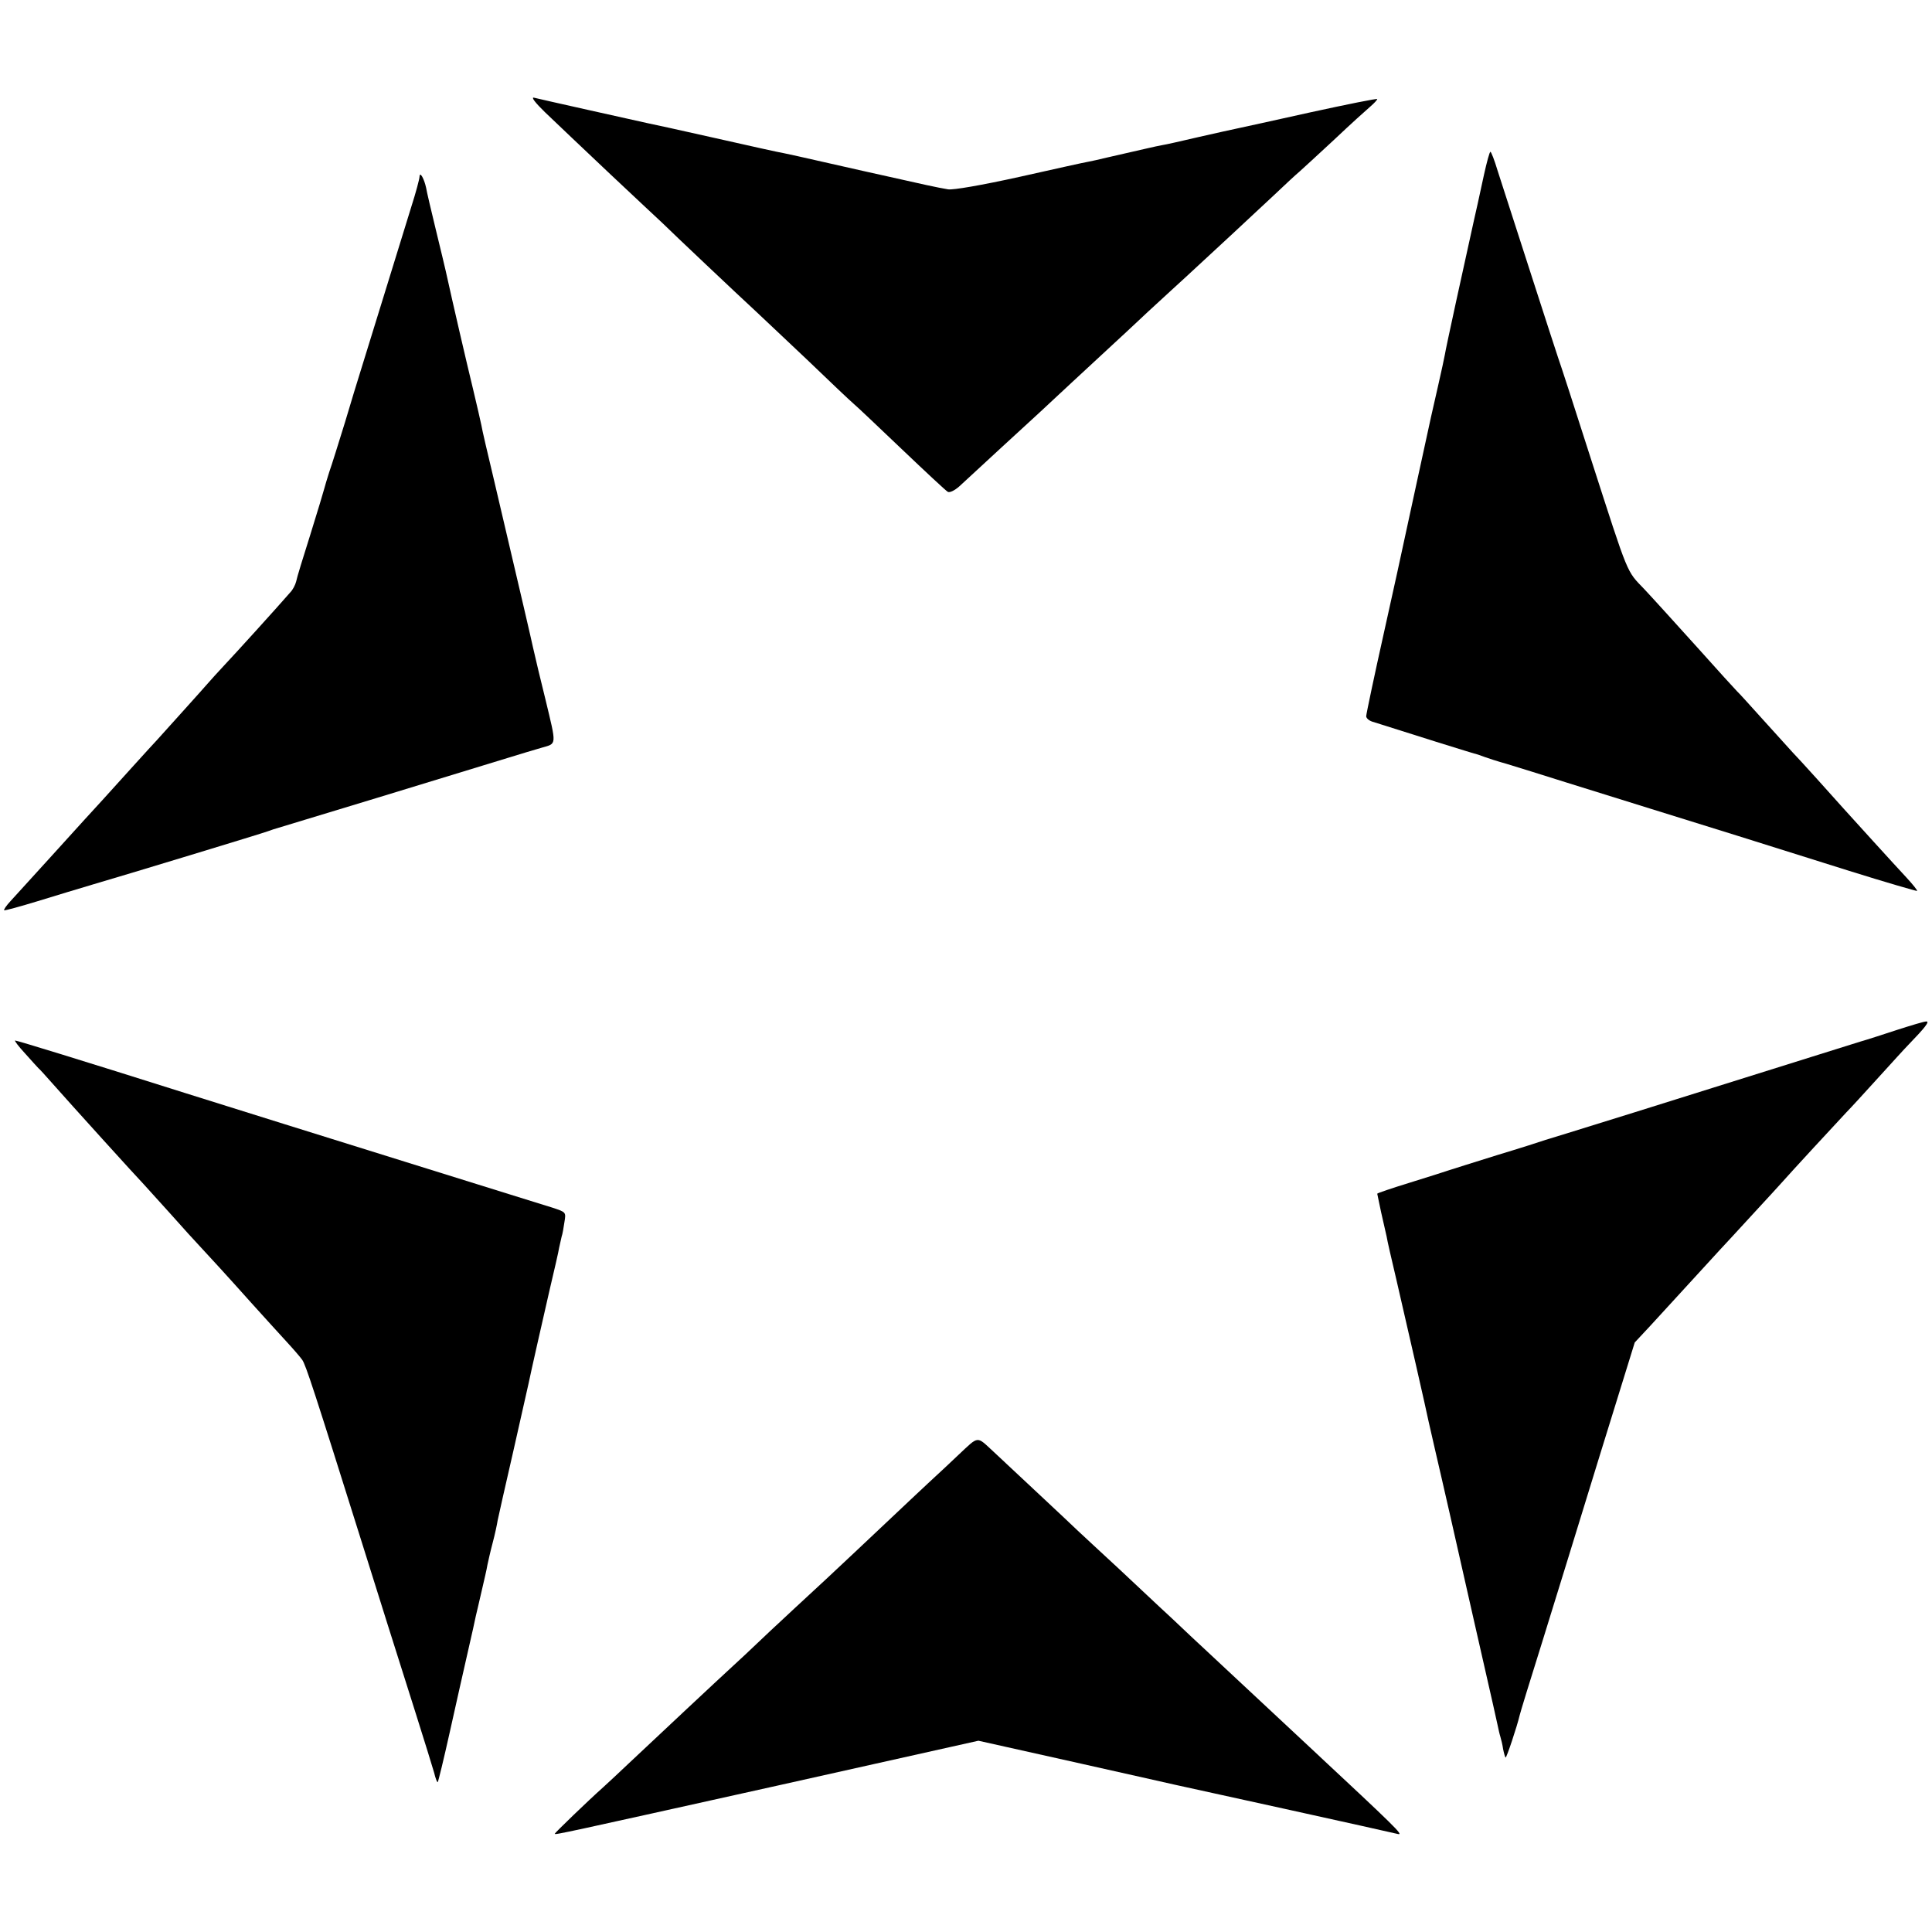 <?xml version="1.0" standalone="no"?>
<!DOCTYPE svg PUBLIC "-//W3C//DTD SVG 20010904//EN"
 "http://www.w3.org/TR/2001/REC-SVG-20010904/DTD/svg10.dtd">
<svg version="1.0" xmlns="http://www.w3.org/2000/svg"
 width="700pt" height="700pt" viewBox="0 0 700 700"
 preserveAspectRatio="xMidYMid meet">
<g transform="translate(0,700) scale(0.1,-0.1)"
fill="#000000" stroke="none">
<path d="M1975 6593 c33 -32 139 -132 235 -223 96 -90 182 -171 191 -179 29
-29 283 -269 329 -311 25 -23 112 -106 194 -183 81 -78 157 -150 169 -160 11
-9 90 -84 175 -165 85 -81 159 -150 166 -154 7 -4 25 5 42 20 47 44 266 245
290 267 19 18 200 186 264 245 15 14 74 68 131 122 57 53 118 108 134 123 73
67 255 236 321 298 40 38 81 76 92 85 10 9 67 61 125 115 58 55 118 109 132
121 14 12 25 24 25 27 0 3 -109 -19 -242 -48 -134 -30 -254 -56 -268 -59 -14
-3 -74 -16 -135 -30 -60 -14 -121 -28 -135 -30 -23 -4 -72 -16 -200 -45 -25
-6 -55 -13 -67 -15 -13 -2 -125 -27 -250 -55 -136 -30 -240 -48 -258 -45 -46
8 -64 12 -305 66 -283 64 -261 59 -290 65 -14 2 -126 27 -250 55 -124 28 -234
52 -245 54 -41 9 -391 87 -410 92 -12 3 4 -18 40 -53z"/>
<path d="M5377 6368 c-24 -110 -25 -116 -37 -168 -32 -144 -103 -468 -105
-485 -2 -11 -13 -63 -25 -115 -12 -52 -23 -102 -25 -110 -6 -28 -97 -445 -101
-465 -2 -11 -33 -152 -69 -314 -36 -161 -65 -299 -65 -306 0 -7 10 -16 23 -20
12 -4 27 -8 32 -10 68 -22 342 -108 350 -109 6 -2 17 -6 25 -9 8 -3 44 -15 80
-25 36 -11 133 -41 215 -67 83 -26 221 -69 308 -96 86 -27 228 -71 315 -98 86
-27 267 -84 401 -126 134 -42 245 -74 247 -73 2 2 -16 24 -39 49 -43 46 -200
219 -227 249 -30 34 -165 184 -185 204 -11 12 -58 64 -105 116 -47 52 -90 100
-96 105 -6 6 -71 77 -145 160 -74 82 -160 177 -191 210 -66 69 -55 42 -193
470 -58 182 -112 348 -120 370 -12 35 -156 482 -219 677 -11 37 -23 68 -26 68
-3 0 -13 -37 -23 -82z"/>
<path d="M1520 6360 c0 -8 -13 -57 -30 -110 -16 -52 -61 -198 -100 -324 -39
-126 -77 -250 -85 -275 -8 -25 -33 -107 -55 -181 -23 -74 -48 -155 -57 -180
-8 -25 -16 -52 -18 -60 -2 -8 -24 -82 -50 -165 -26 -82 -50 -160 -52 -172 -3
-12 -12 -30 -22 -40 -45 -52 -201 -224 -238 -263 -23 -25 -50 -54 -60 -66 -18
-21 -139 -155 -184 -205 -22 -23 -140 -154 -198 -218 -13 -14 -42 -46 -65 -71
-38 -42 -204 -225 -268 -295 -15 -16 -25 -31 -23 -33 2 -2 56 13 122 33 65 20
154 47 198 60 117 34 617 186 635 193 8 3 17 6 20 7 41 12 685 208 850 259 41
13 96 29 123 37 55 16 54 5 13 176 -25 102 -28 114 -45 188 -8 37 -36 158
-141 605 -23 96 -44 186 -46 200 -3 14 -16 72 -30 130 -25 103 -71 301 -99
428 -3 13 -19 81 -36 150 -17 70 -33 138 -35 151 -7 33 -23 62 -24 41z"/>
<path d="M6875 3269 c-49 -16 -110 -36 -135 -43 -43 -13 -184 -58 -530 -166
-149 -47 -431 -135 -535 -167 -27 -8 -61 -19 -75 -23 -14 -5 -92 -30 -175 -55
-82 -26 -161 -50 -175 -55 -14 -5 -78 -25 -142 -45 -65 -20 -118 -38 -118 -40
0 -2 7 -32 14 -67 8 -35 17 -74 20 -88 2 -14 18 -83 35 -155 41 -177 111 -484
117 -515 3 -14 14 -61 24 -105 10 -44 35 -150 54 -235 19 -85 58 -256 86 -380
77 -337 80 -353 86 -380 3 -14 7 -33 10 -42 3 -10 8 -30 10 -45 3 -15 7 -29 9
-31 3 -3 42 114 51 153 1 6 38 127 83 270 44 143 138 445 207 671 l127 410 56
60 c47 51 113 123 252 275 13 14 67 72 119 129 52 56 102 111 110 120 19 22
196 214 230 250 14 14 66 71 115 125 50 55 99 109 110 120 60 62 78 85 64 84
-8 0 -54 -14 -104 -30z"/>
<path d="M91 3183 c24 -27 45 -50 48 -53 4 -3 24 -25 46 -50 67 -76 317 -352
335 -370 3 -3 45 -50 95 -105 49 -55 96 -107 105 -116 30 -32 107 -116 190
-209 47 -52 105 -116 129 -142 24 -26 49 -55 56 -65 13 -18 45 -117 214 -655
48 -153 137 -437 197 -625 31 -98 61 -195 67 -216 5 -21 11 -36 13 -34 2 2 22
84 44 183 22 98 51 229 65 289 14 61 27 119 29 130 3 11 12 52 21 90 9 39 19
81 21 95 3 14 11 50 19 80 8 30 16 67 18 81 3 14 28 127 57 252 28 125 53 235
55 244 9 44 49 220 76 338 17 72 33 141 35 155 3 14 7 32 9 40 3 8 7 31 10 52
6 36 6 36 -42 52 -46 14 -202 63 -533 166 -273 85 -641 200 -800 250 -370 117
-608 190 -615 190 -4 0 12 -21 36 -47z"/>
<path d="M3473 1729 c-37 -35 -72 -68 -79 -74 -6 -5 -47 -44 -91 -85 -93 -88
-334 -315 -372 -349 -14 -13 -78 -72 -141 -131 -63 -60 -128 -121 -145 -136
-32 -29 -267 -249 -370 -346 -33 -31 -73 -69 -90 -84 -54 -48 -175 -165 -175
-168 0 -5 26 1 805 174 l730 163 345 -77 c190 -43 354 -79 365 -82 20 -4 774
-170 810 -179 22 -5 -8 24 -320 315 -93 87 -326 304 -434 405 -41 39 -91 86
-112 105 -20 19 -85 80 -144 135 -60 55 -127 118 -151 140 -33 32 -223 209
-304 285 -63 58 -52 59 -127 -11z"/>
</g>
</svg>
